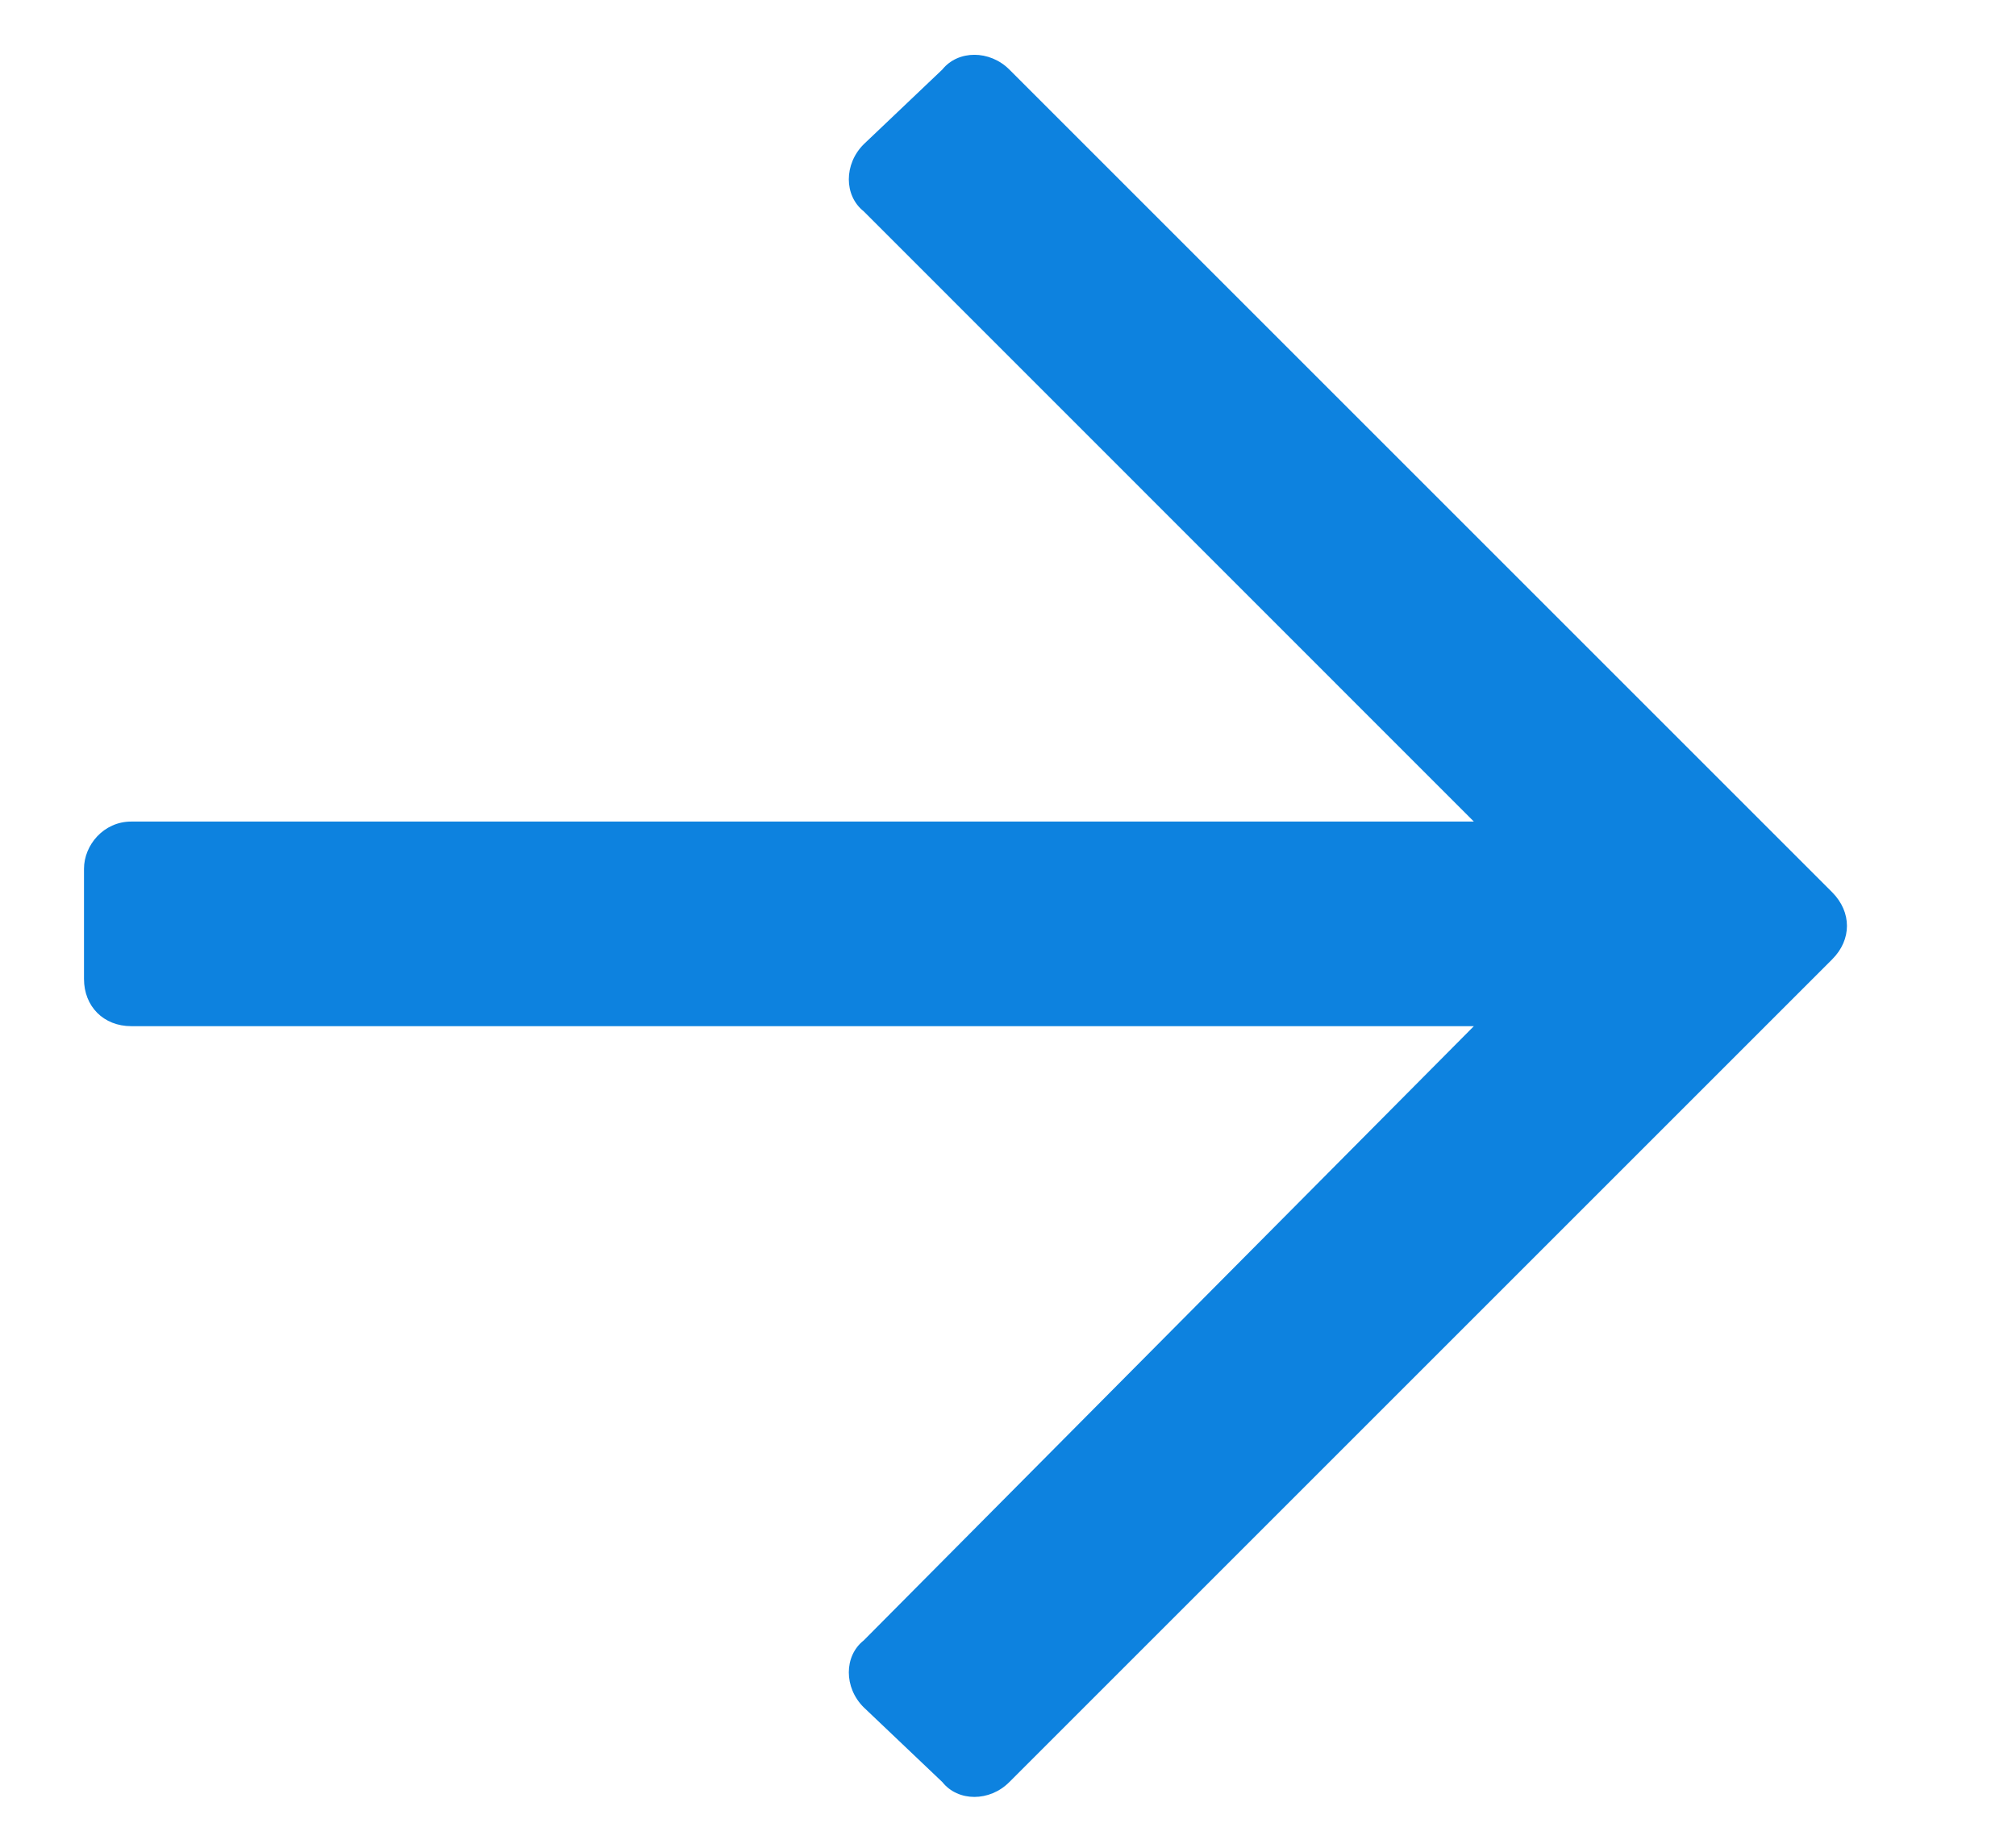 <svg width="12" height="11" viewBox="0 0 12 11" fill="none" xmlns="http://www.w3.org/2000/svg">
<path d="M5.609 0.414L5.141 0.859C5.023 0.977 5.023 1.164 5.141 1.258L8.773 4.891H0.781C0.617 4.891 0.5 5.031 0.5 5.172V5.828C0.5 5.992 0.617 6.109 0.781 6.109H8.773L5.141 9.766C5.023 9.859 5.023 10.047 5.141 10.164L5.609 10.609C5.703 10.727 5.891 10.727 6.008 10.609L10.906 5.711C11.023 5.594 11.023 5.43 10.906 5.312L6.008 0.414C5.891 0.297 5.703 0.297 5.609 0.414Z" fill="#0D82DF"/>
</svg>
